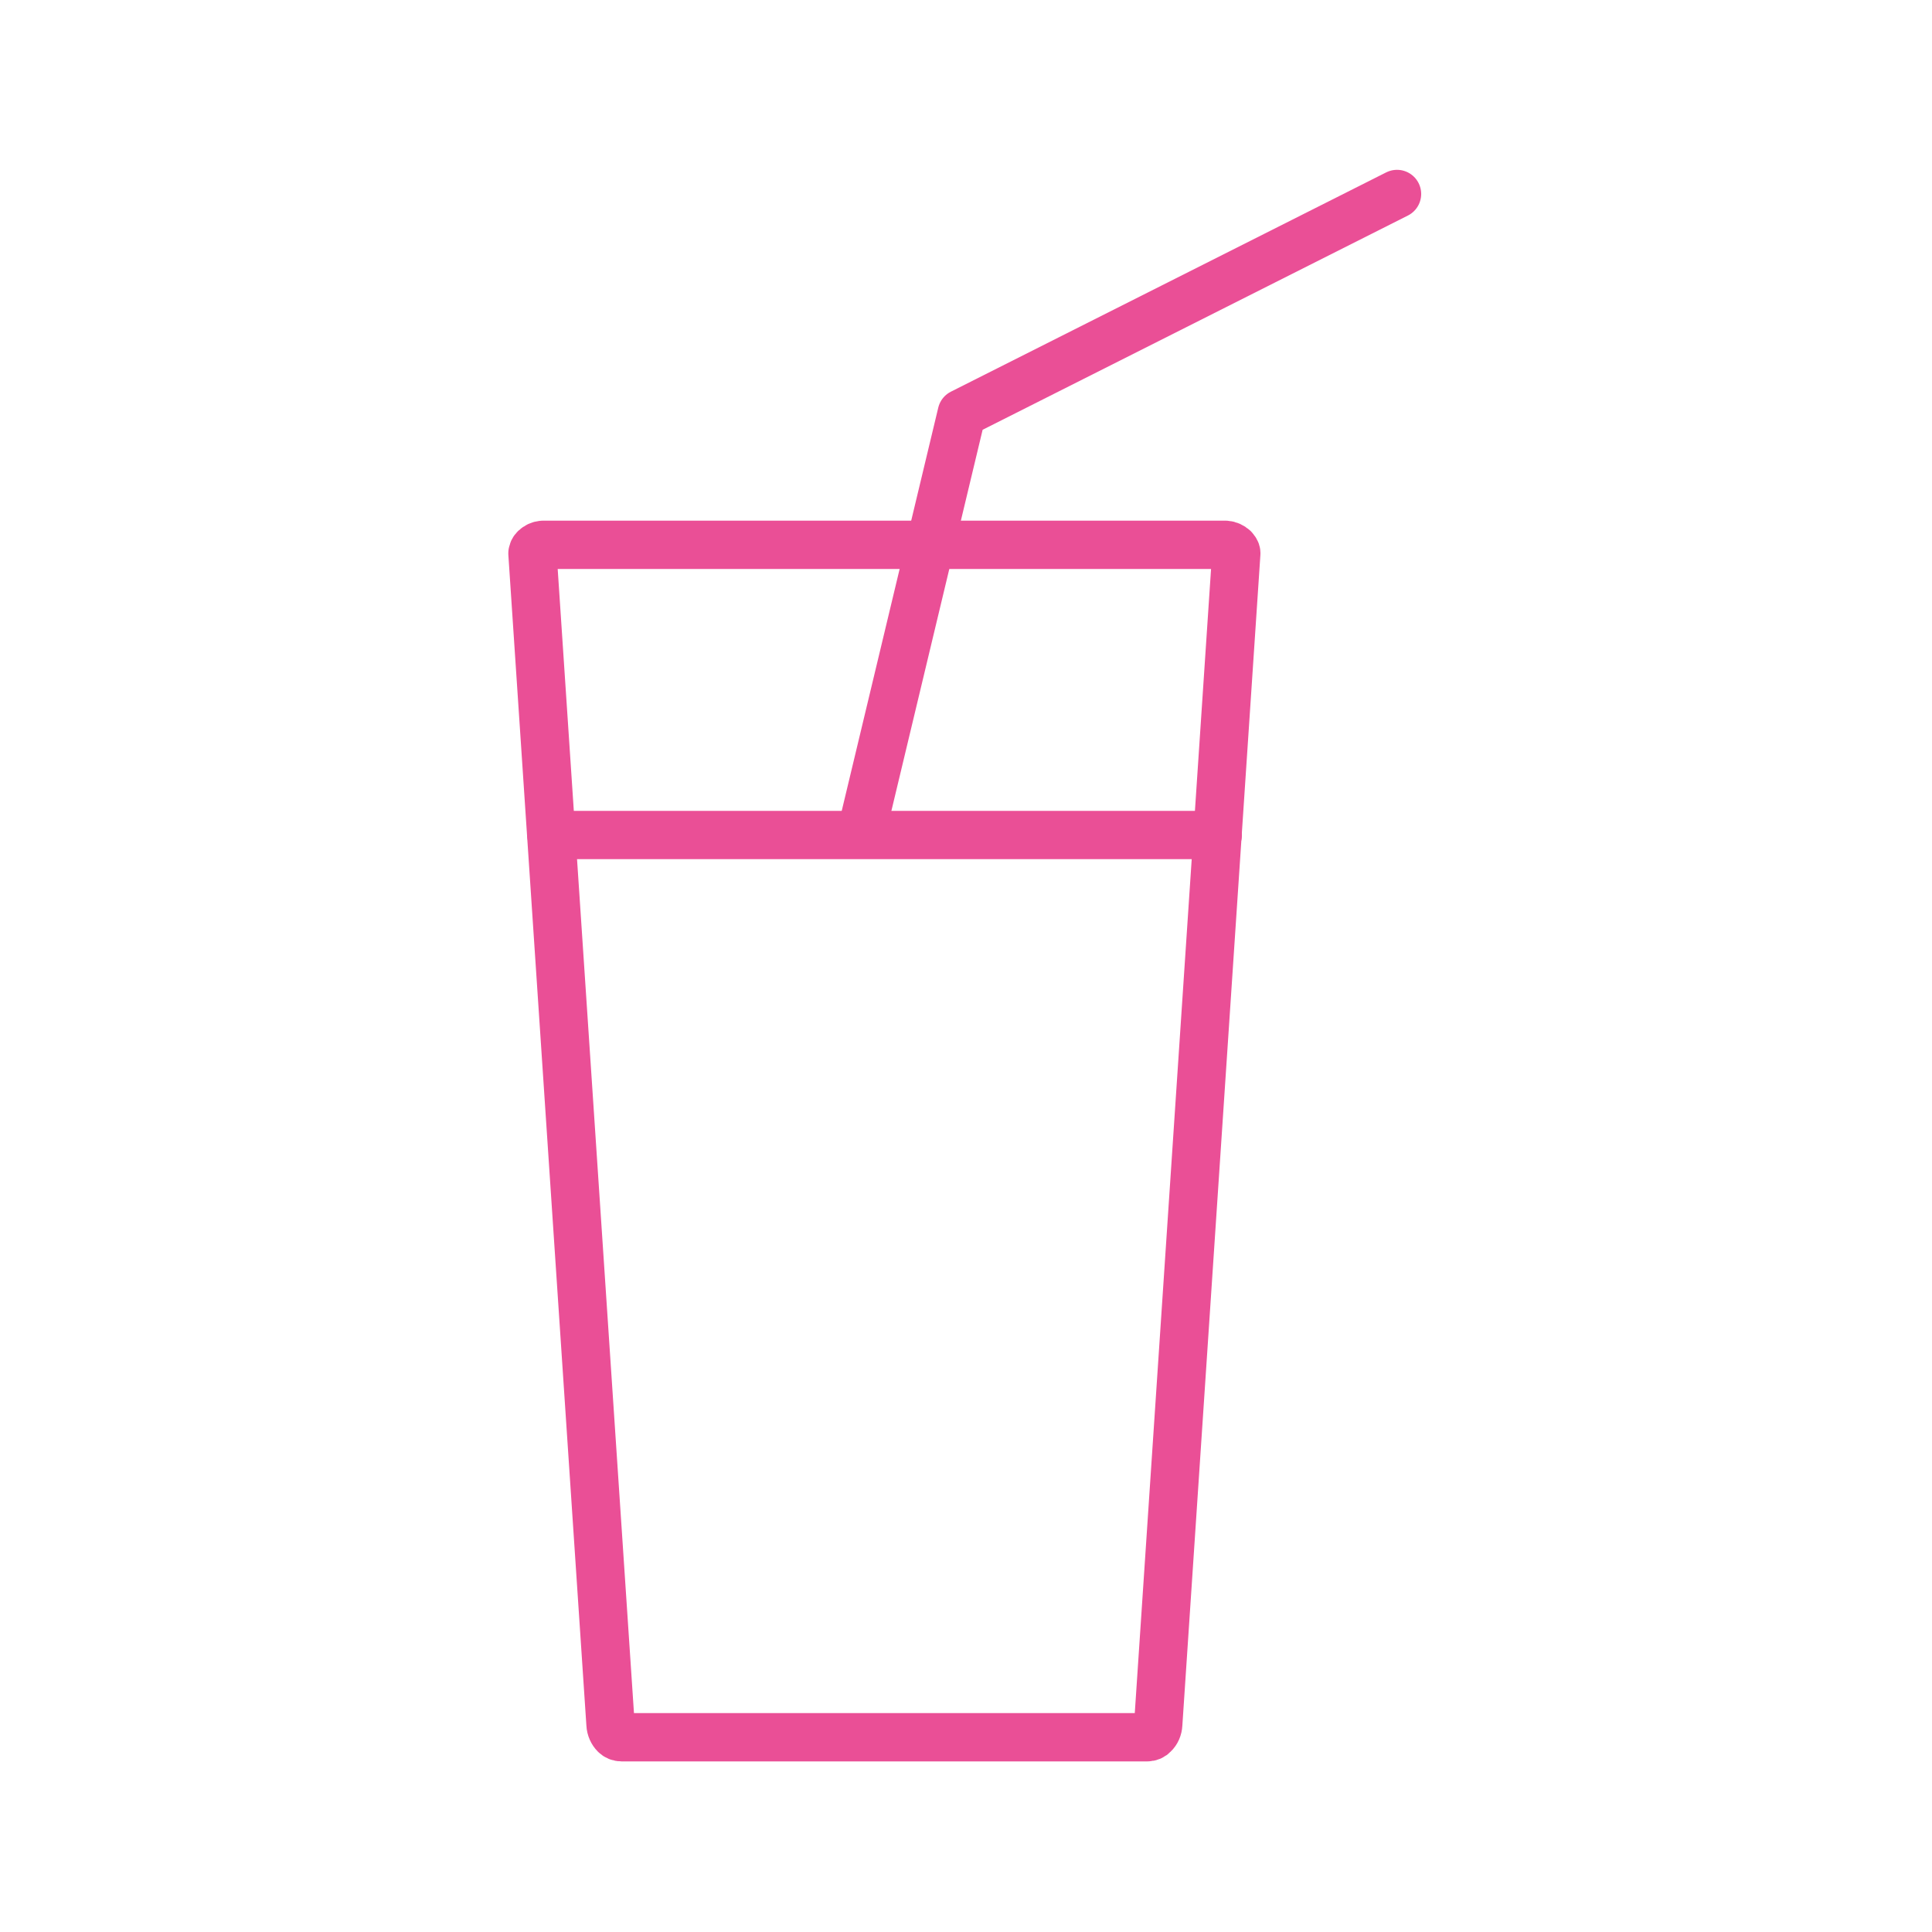 <svg clip-rule="evenodd" fill-rule="evenodd" stroke-linecap="round" stroke-linejoin="round" stroke-miterlimit="22.926" viewBox="0 0 10 10" xmlns="http://www.w3.org/2000/svg"><g fill="none" stroke="#ea4f96" stroke-width=".25"><path d="m2.854 4.322h3.449"/><path d="m6.341 2.82h-3.527-.005c-.015.001-.03.008-.04.018-.008.007-.012.016-.012.025h-.001v.002l.404 6.06c.001.021.01.04.023.053.009.009.021.014.034.014h2.721c.013 0 .025-.005.034-.015.014-.013.022-.032.023-.052l.404-6.06v-.004c-.001-.007-.005-.015-.013-.022v-.001c-.011-.01-.026-.017-.041-.018-.001 0 .001 0-.004 0z"/><path d="m4.464 4.286.514-2.147 2.253-1.135"/></g></svg>